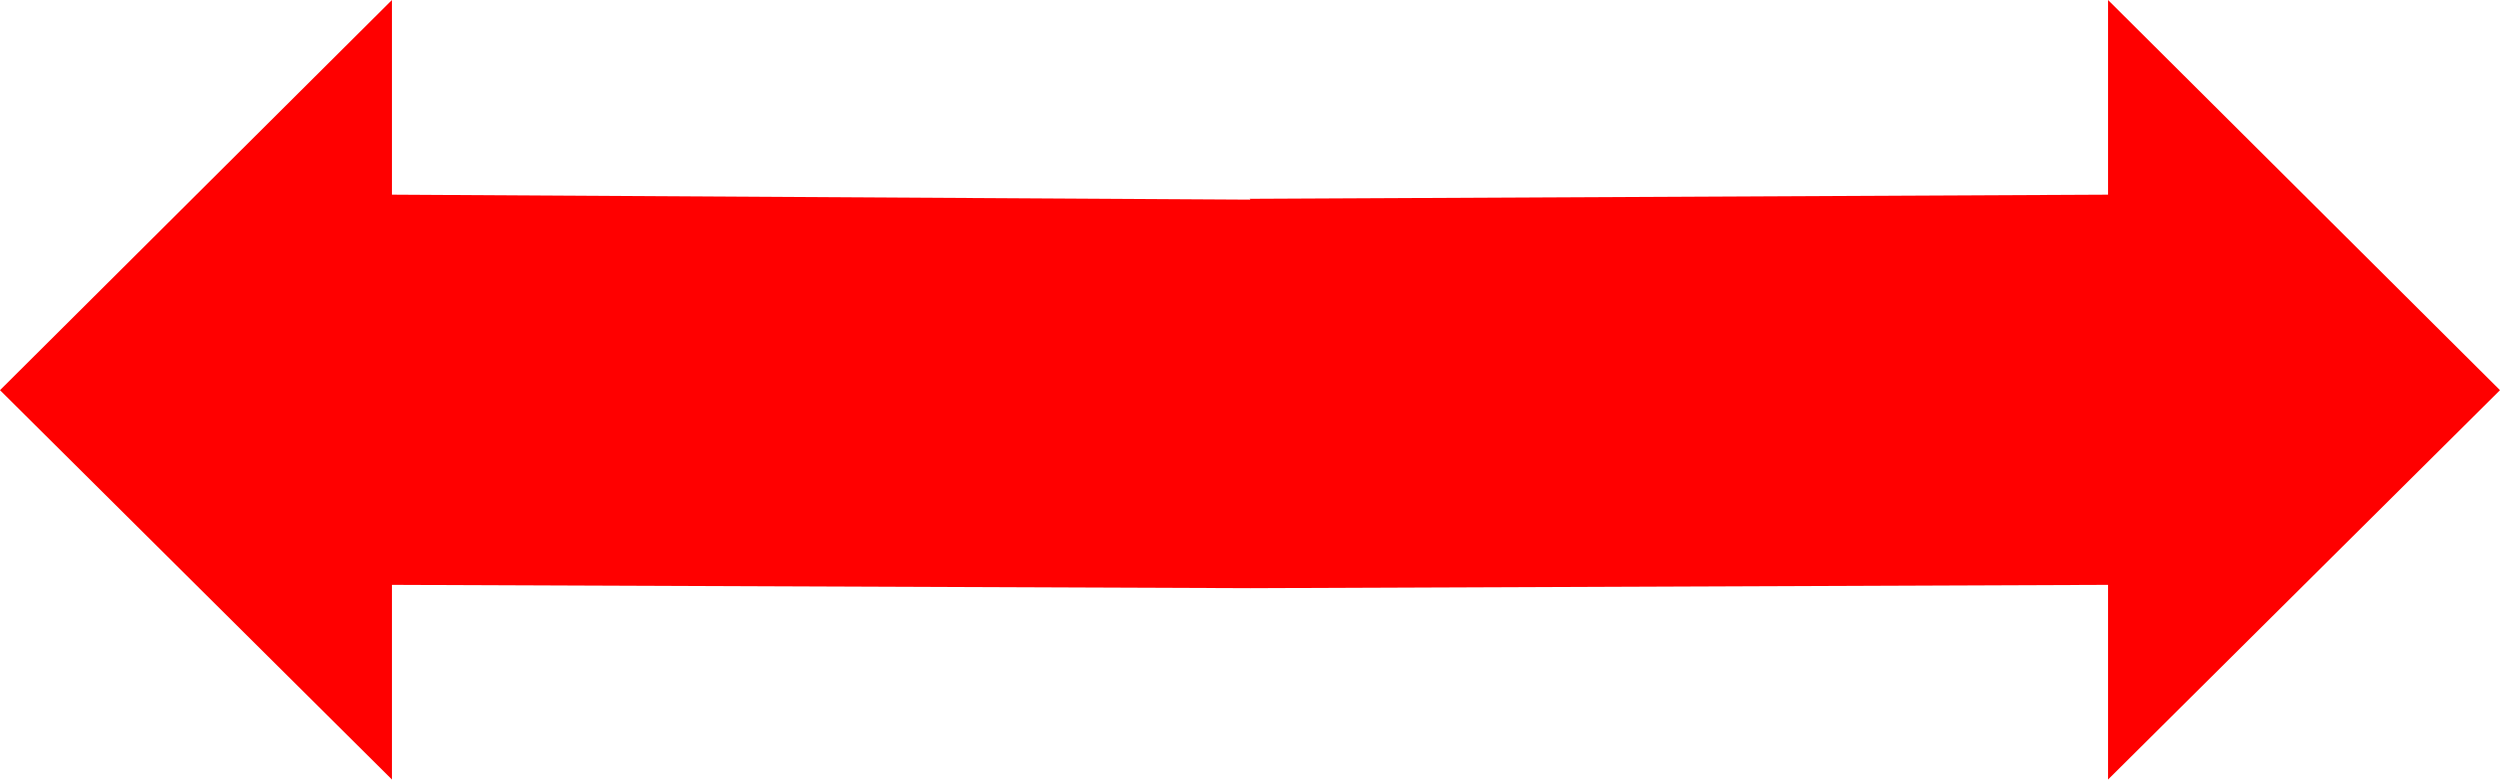 <?xml version="1.0" encoding="UTF-8" standalone="no"?>
<svg
   version="1.0"
   width="128.997mm"
   height="40.223mm"
   id="svg1"
   sodipodi:docname="Arrow 0037.wmf"
   xmlns:inkscape="http://www.inkscape.org/namespaces/inkscape"
   xmlns:sodipodi="http://sodipodi.sourceforge.net/DTD/sodipodi-0.dtd"
   xmlns="http://www.w3.org/2000/svg"
   xmlns:svg="http://www.w3.org/2000/svg">
  <sodipodi:namedview
     id="namedview1"
     pagecolor="#ffffff"
     bordercolor="#000000"
     borderopacity="0.25"
     inkscape:showpageshadow="2"
     inkscape:pageopacity="0.0"
     inkscape:pagecheckerboard="0"
     inkscape:deskcolor="#d1d1d1"
     inkscape:document-units="mm" />
  <defs
     id="defs1">
    <pattern
       id="WMFhbasepattern"
       patternUnits="userSpaceOnUse"
       width="6"
       height="6"
       x="0"
       y="0" />
  </defs>
  <path
     style="fill:#ff0000;fill-opacity:1;fill-rule:evenodd;stroke:none"
     d="M 243.693,38.773 411.11,37.965 V 0 l 76.437,76.092 -76.437,75.931 v -37.965 l -167.256,0.646 -167.417,-0.646 v 37.965 L 0,76.092 76.437,0 v 37.965 l 167.417,0.969 v 0 z"
     id="path1" />
</svg>
